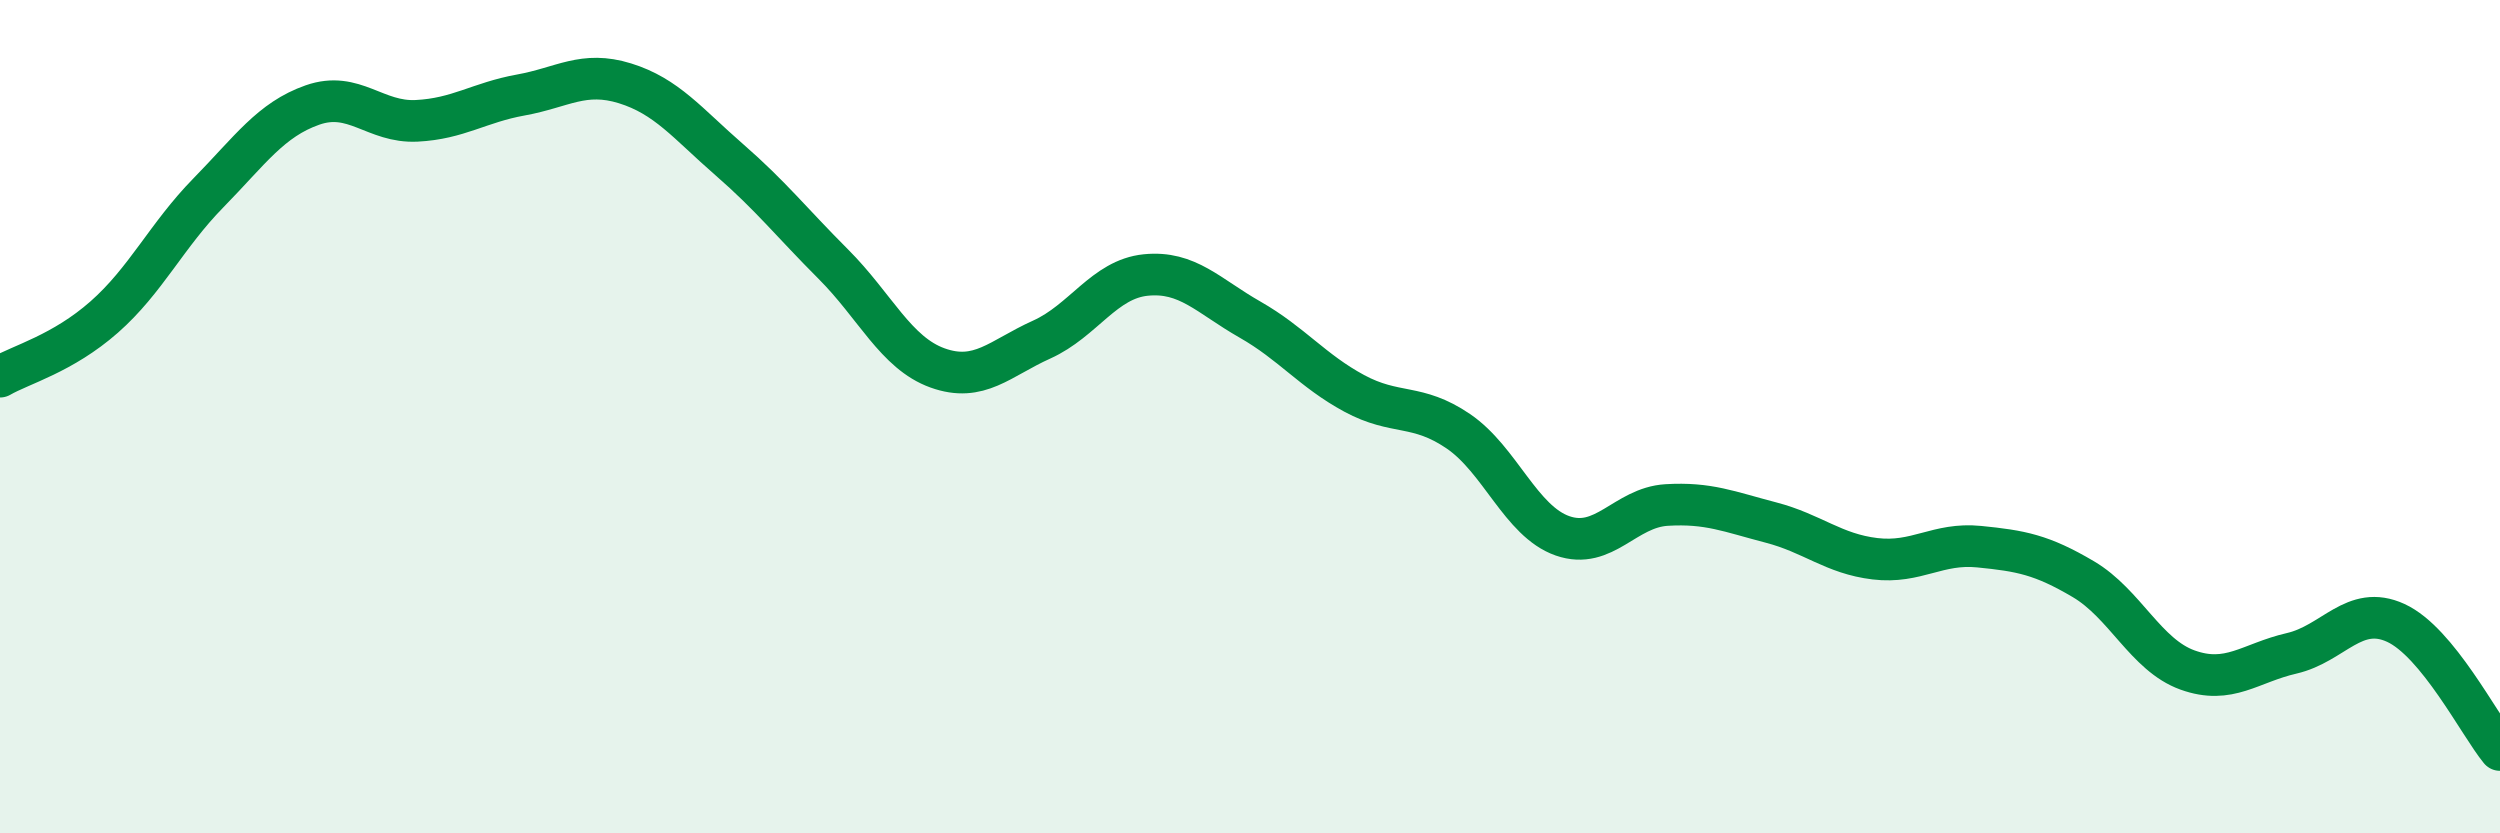 
    <svg width="60" height="20" viewBox="0 0 60 20" xmlns="http://www.w3.org/2000/svg">
      <path
        d="M 0,9.04 C 0.5,8.75 1.5,8.49 2.5,7.61 C 3.5,6.73 4,5.65 5,4.63 C 6,3.61 6.5,2.87 7.5,2.52 C 8.5,2.17 9,2.95 10,2.9 C 11,2.85 11.5,2.46 12.5,2.28 C 13.5,2.1 14,1.69 15,2 C 16,2.31 16.5,2.96 17.5,3.83 C 18.5,4.7 19,5.34 20,6.34 C 21,7.34 21.5,8.47 22.5,8.83 C 23.5,9.19 24,8.6 25,8.15 C 26,7.7 26.5,6.7 27.5,6.6 C 28.5,6.5 29,7.1 30,7.67 C 31,8.24 31.5,8.9 32.5,9.44 C 33.5,9.98 34,9.67 35,10.35 C 36,11.03 36.5,12.51 37.5,12.86 C 38.5,13.21 39,12.18 40,12.12 C 41,12.06 41.5,12.28 42.5,12.54 C 43.5,12.8 44,13.29 45,13.41 C 46,13.53 46.5,13.02 47.5,13.12 C 48.5,13.22 49,13.31 50,13.9 C 51,14.49 51.5,15.72 52.5,16.08 C 53.5,16.44 54,15.91 55,15.68 C 56,15.45 56.5,14.49 57.5,14.95 C 58.5,15.41 59.5,17.39 60,18L60 20L0 20Z"
        fill="#008740"
        opacity="0.1"
        stroke-linecap="round"
        stroke-linejoin="round"
      />
      <path
        d="M 0,9.04 C 0.5,8.75 1.5,8.49 2.5,7.61 C 3.5,6.73 4,5.65 5,4.63 C 6,3.61 6.5,2.87 7.5,2.52 C 8.5,2.17 9,2.95 10,2.9 C 11,2.85 11.5,2.46 12.5,2.28 C 13.5,2.1 14,1.69 15,2 C 16,2.31 16.5,2.96 17.5,3.83 C 18.5,4.7 19,5.34 20,6.34 C 21,7.34 21.5,8.47 22.5,8.83 C 23.5,9.19 24,8.6 25,8.15 C 26,7.7 26.5,6.7 27.5,6.6 C 28.5,6.5 29,7.1 30,7.67 C 31,8.24 31.5,8.9 32.5,9.44 C 33.5,9.98 34,9.67 35,10.35 C 36,11.03 36.5,12.51 37.5,12.86 C 38.5,13.21 39,12.18 40,12.12 C 41,12.06 41.5,12.28 42.5,12.54 C 43.5,12.8 44,13.29 45,13.41 C 46,13.53 46.5,13.02 47.5,13.12 C 48.5,13.22 49,13.31 50,13.9 C 51,14.49 51.5,15.72 52.5,16.08 C 53.5,16.44 54,15.91 55,15.68 C 56,15.45 56.5,14.49 57.5,14.95 C 58.5,15.41 59.5,17.39 60,18"
        stroke="#008740"
        stroke-width="1"
        fill="none"
        stroke-linecap="round"
        stroke-linejoin="round"
      />
    </svg>
  